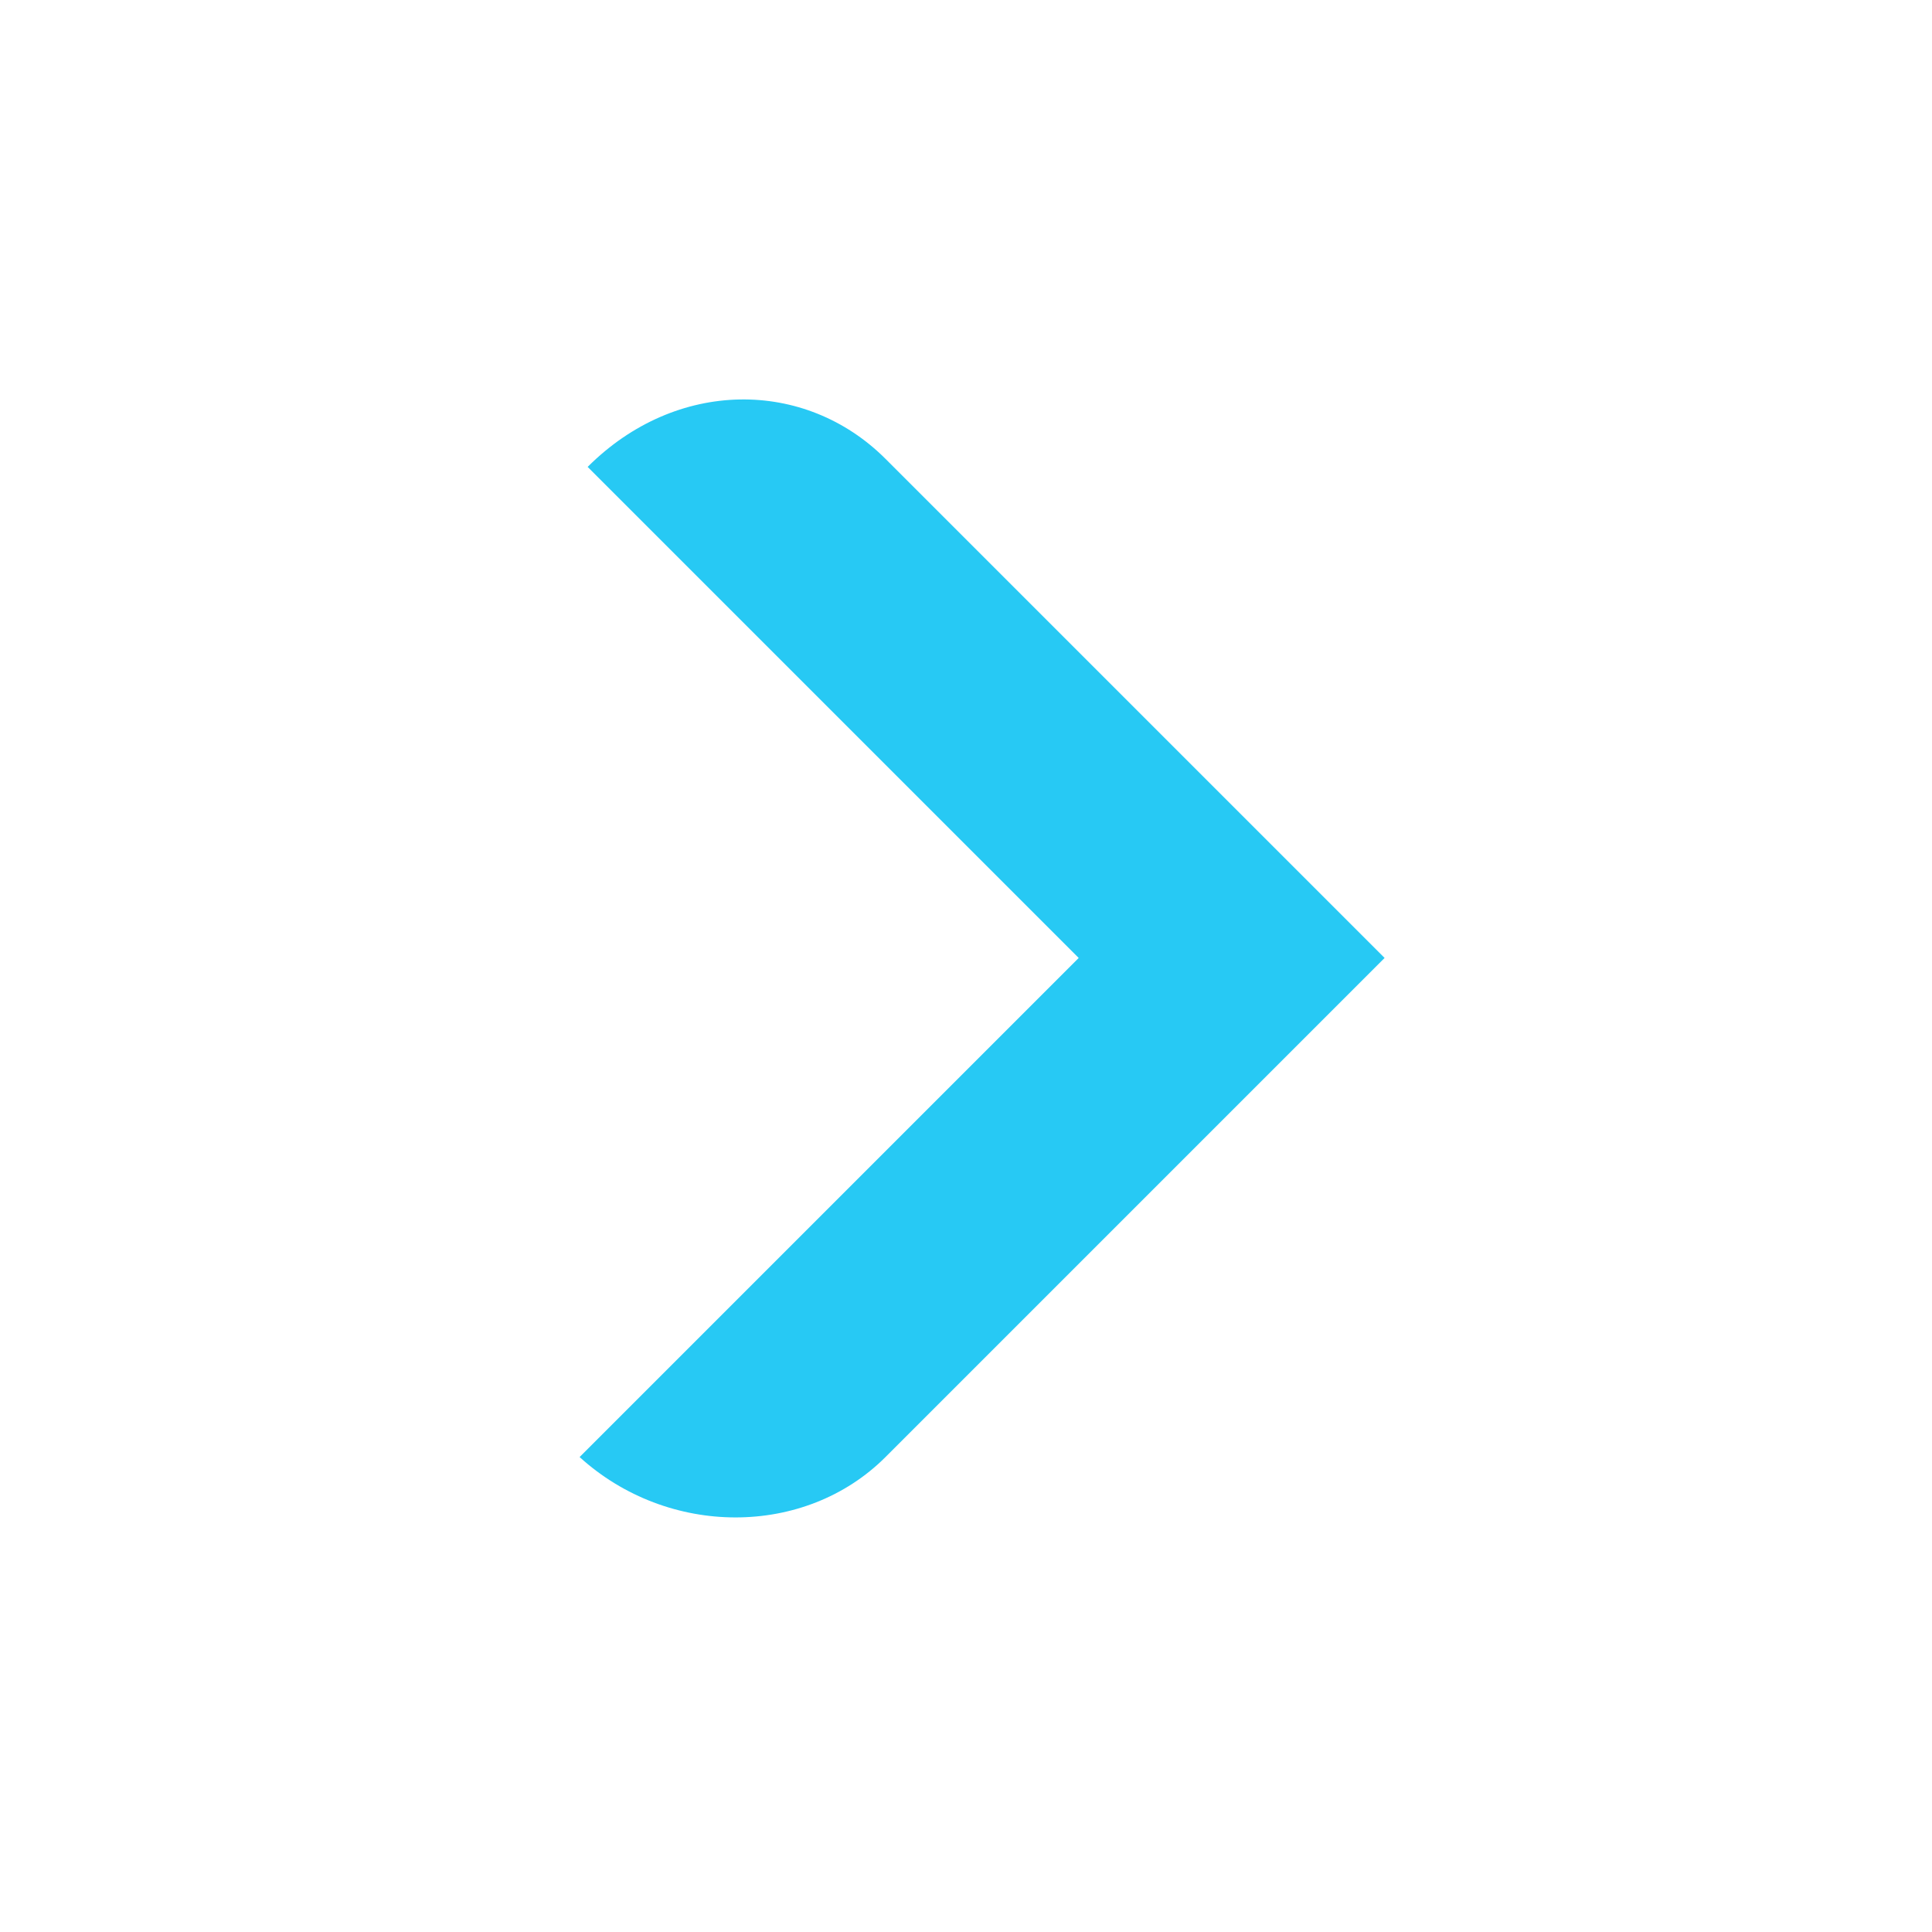 <svg xmlns="http://www.w3.org/2000/svg" xmlns:xlink="http://www.w3.org/1999/xlink" x="0px" y="0px" viewBox="0 0 24 24" style="enable-background:new 0 0 24 24;" xml:space="preserve">
<style type="text/css">
	.st0{fill:#27C9F4;}
</style>
<g id="Layer_2">
	<g>
		<g id="Component_65_7_2_">
			<path id="path_2_" class="st0" d="M7.3,5.8L7.3,5.8C8.4,4.7,10,4.7,11,5.7l6.2,6.2l-6.2,6.2c-1,1-2.7,1-3.8,0l0,0l6.2-6.2     L7.3,5.8z"></path>
		</g>
	</g>
</g>
<g id="Layer_1">
</g>
</svg>